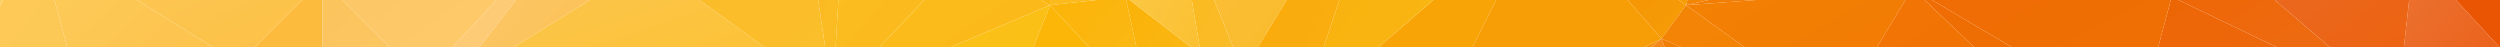 <svg version="1.1" id="Layer_1" xmlns="http://www.w3.org/2000/svg" xmlns:xlink="http://www.w3.org/1999/xlink" x="0" y="0" viewBox="0 0 387.6 7.3" xml:space="preserve" preserveAspectRatio="none"><style/><defs><path id="SVGID_1_" d="M0 0h387.6v7.3H0z"/></defs><clipPath id="SVGID_2_"><use xlink:href="#SVGID_1_" overflow="visible"/></clipPath><g clip-path="url(#SVGID_2_)"><linearGradient id="SVGID_3_" gradientUnits="userSpaceOnUse" x1="-108.438" y1="294.175" x2="-107.141" y2="292.878" gradientTransform="matrix(26 0 0 -11 3077 3224.043)"><stop offset="0" stop-color="#f58a05"/><stop offset="1" stop-color="#f38205"/></linearGradient><path fill="url(#SVGID_3_)" d="M265.3-13.5L261.4.8 295.2-7z"/><linearGradient id="SVGID_4_" gradientUnits="userSpaceOnUse" x1="-110.647" y1="308.566" x2="-109.349" y2="307.268" gradientTransform="matrix(24 0 0 -22 2658 6781.915)"><stop offset="0" stop-color="#fdcc5c"/><stop offset="1" stop-color="#fdc047"/></linearGradient><path fill="url(#SVGID_4_)" d="M5.8-9.6l7.8 28.5L37 9.8z"/><linearGradient id="SVGID_5_" gradientUnits="userSpaceOnUse" x1="-110.417" y1="308.735" x2="-109.12" y2="307.437" gradientTransform="matrix(16 0 0 -22 1760 6781.915)"><stop offset="0" stop-color="#feca57"/><stop offset="1" stop-color="#fdc856"/></linearGradient><path fill="url(#SVGID_5_)" d="M5.8-9.6L0 .9v14.6l13.6 3.4z"/><linearGradient id="SVGID_6_" gradientUnits="userSpaceOnUse" x1="-108.49" y1="301.536" x2="-107.193" y2="300.238" gradientTransform="matrix(31 0 0 -15 3686 4526.724)"><stop offset="0" stop-color="#ed6504"/><stop offset="1" stop-color="#ed6b15"/></linearGradient><path fill="url(#SVGID_6_)" d="M331.5 18.9l40.2-2.6-35-16.8z"/><linearGradient id="SVGID_7_" gradientUnits="userSpaceOnUse" x1="-109.783" y1="306.768" x2="-108.486" y2="305.471" gradientTransform="matrix(10 0 0 -19 1094 5811.404)"><stop offset="0" stop-color="#fece5d"/><stop offset="1" stop-color="#fed268"/></linearGradient><path fill="url(#SVGID_7_)" d="M0-10.3V.9L5.8-9.6z"/><linearGradient id="SVGID_8_" gradientUnits="userSpaceOnUse" x1="-104.403" y1="305.218" x2="-103.105" y2="303.921" gradientTransform="matrix(14 0 0 -18 1830 5491.234)"><stop offset="0" stop-color="#ec7435"/><stop offset="1" stop-color="#ea5d13"/></linearGradient><path fill="url(#SVGID_8_)" d="M371.7 16.3l15.9-5.6V7.4L374.3-7z"/><linearGradient id="SVGID_9_" gradientUnits="userSpaceOnUse" x1="-107.77" y1="305.441" x2="-106.472" y2="304.143" gradientTransform="matrix(27 0 0 -18 3246 5491.234)"><stop offset="0" stop-color="#ee6603"/><stop offset="1" stop-color="#ee6d1a"/></linearGradient><path fill="url(#SVGID_9_)" d="M336.7-.5l35 16.8L344.5-7z"/><linearGradient id="SVGID_10_" gradientUnits="userSpaceOnUse" x1="-106.813" y1="305.755" x2="-105.516" y2="304.457" gradientTransform="matrix(23 0 0 -18 2808 5491.234)"><stop offset="0" stop-color="#eb6a25"/><stop offset="1" stop-color="#ec620d"/></linearGradient><path fill="url(#SVGID_10_)" d="M371.7 16.3L374.3-7h-29.8z"/><linearGradient id="SVGID_11_" gradientUnits="userSpaceOnUse" x1="-108.403" y1="270.023" x2="-107.106" y2="268.726" gradientTransform="matrix(27 0 0 -6 3188 1613.191)"><stop offset="0" stop-color="#f38304"/><stop offset="1" stop-color="#f27904"/></linearGradient><path fill="url(#SVGID_11_)" d="M261.4.8l35.1-2.6-1.3-5.2z"/><linearGradient id="SVGID_12_" gradientUnits="userSpaceOnUse" x1="-108.101" y1="307.163" x2="-106.803" y2="305.866" gradientTransform="matrix(27 0 0 -20 3215 6141.575)"><stop offset="0" stop-color="#ef6d04"/><stop offset="1" stop-color="#f07004"/></linearGradient><path fill="url(#SVGID_12_)" d="M323.7 24.1l7.8-5.2-35-20.7z"/><linearGradient id="SVGID_13_" gradientUnits="userSpaceOnUse" x1="-108.206" y1="303.433" x2="-106.909" y2="302.135" gradientTransform="matrix(31 0 0 -16 3659 4848.894)"><stop offset="0" stop-color="#ef6c04"/><stop offset="1" stop-color="#f07104"/></linearGradient><path fill="url(#SVGID_13_)" d="M296.5-1.8l35 20.7 5.2-19.4z"/><linearGradient id="SVGID_14_" gradientUnits="userSpaceOnUse" x1="-109.284" y1="313.629" x2="-107.986" y2="312.332" gradientTransform="matrix(26 0 0 -33 2975 10344.787)"><stop offset="0" stop-color="#fbc31d"/><stop offset="1" stop-color="#fbbd0f"/></linearGradient><path fill="url(#SVGID_14_)" d="M129.1 15l13.2 22.3h6.1L162.8.8z"/><linearGradient id="SVGID_15_" gradientUnits="userSpaceOnUse" x1="-109.297" y1="313.399" x2="-107.999" y2="312.102" gradientTransform="matrix(25 0 0 -33 2877 10344.787)"><stop offset="0" stop-color="#fbb807"/><stop offset="1" stop-color="#fab208"/></linearGradient><path fill="url(#SVGID_15_)" d="M162.8.8l-14.4 36.5h5.4l24.6-19.7z"/><linearGradient id="SVGID_16_" gradientUnits="userSpaceOnUse" x1="-108.832" y1="306.301" x2="-107.535" y2="305.004" gradientTransform="matrix(29 0 0 -19 3378 5824.404)"><stop offset="0" stop-color="#f69306"/><stop offset="1" stop-color="#f59213"/></linearGradient><path fill="url(#SVGID_16_)" d="M227.7 30.6L257.6 6l-37.7 18.1z"/><linearGradient id="SVGID_17_" gradientUnits="userSpaceOnUse" x1="-109.094" y1="311.684" x2="-107.796" y2="310.386" gradientTransform="matrix(33 0 0 -28 3828 8732.936)"><stop offset="0" stop-color="#f48a17"/><stop offset="1" stop-color="#f4891e"/></linearGradient><path fill="url(#SVGID_17_)" d="M227.7 30.6l24.6 6.7h16.5L257.6 6z"/><linearGradient id="SVGID_18_" gradientUnits="userSpaceOnUse" x1="-105.356" y1="310.539" x2="-104.058" y2="309.241" gradientTransform="matrix(17 0 0 -25 2165 7741.426)"><stop offset="0" stop-color="#e95402"/><stop offset="1" stop-color="#ea5603"/></linearGradient><path fill="url(#SVGID_18_)" d="M387.6 7.4v-23.8L374.3-7z"/><linearGradient id="SVGID_19_" gradientUnits="userSpaceOnUse" x1="-104.633" y1="307.149" x2="-103.336" y2="305.851" gradientTransform="matrix(8 0 0 -20 1018 6131.575)"><stop offset="0" stop-color="#fab719"/><stop offset="1" stop-color="#fabd2a"/></linearGradient><path fill="url(#SVGID_19_)" d="M186.2 8.5l6.5 2.6-10.4-25.9z"/><linearGradient id="SVGID_20_" gradientUnits="userSpaceOnUse" x1="-109.572" y1="304.302" x2="-108.275" y2="303.005" gradientTransform="matrix(26 0 0 -17 2975 5168.064)"><stop offset="0" stop-color="#fbbf1e"/><stop offset="1" stop-color="#fbb716"/></linearGradient><path fill="url(#SVGID_20_)" d="M129.1 15L162.8.8 149.9-7z"/><linearGradient id="SVGID_21_" gradientUnits="userSpaceOnUse" x1="-106.46" y1="270.089" x2="-105.162" y2="268.792" gradientTransform="matrix(10 0 0 -6 1215 1613.191)"><stop offset="0" stop-color="#fab70c"/><stop offset="1" stop-color="#fab60f"/></linearGradient><path fill="url(#SVGID_21_)" d="M149.9-7L162.8.8V-.5z"/><linearGradient id="SVGID_22_" gradientUnits="userSpaceOnUse" x1="-108.989" y1="312.657" x2="-107.691" y2="311.359" gradientTransform="matrix(29 0 0 -30 3364 9363.276)"><stop offset="0" stop-color="#f8a406"/><stop offset="1" stop-color="#f8a306"/></linearGradient><path fill="url(#SVGID_22_)" d="M219.9 24.1l19.5-38.9-37.6 32.4z"/><linearGradient id="SVGID_23_" gradientUnits="userSpaceOnUse" x1="-109.056" y1="312.446" x2="-107.758" y2="311.149" gradientTransform="matrix(29 0 0 -30 3378 9363.276)"><stop offset="0" stop-color="#f89d06"/><stop offset="1" stop-color="#f69d06"/></linearGradient><path fill="url(#SVGID_23_)" d="M219.9 24.1L257.6 6l-18.2-20.8z"/><linearGradient id="SVGID_24_" gradientUnits="userSpaceOnUse" x1="-107.13" y1="303.38" x2="-105.832" y2="302.083" gradientTransform="matrix(17 0 0 -16 2061 4838.894)"><stop offset="0" stop-color="#f59106"/><stop offset="1" stop-color="#f69b06"/></linearGradient><path fill="url(#SVGID_24_)" d="M239.4-14.8L257.6 6l3.8-5.2z"/><linearGradient id="SVGID_25_" gradientUnits="userSpaceOnUse" x1="-107.482" y1="297" x2="-106.184" y2="295.703" gradientTransform="matrix(20 0 0 -12 2394 3546.213)"><stop offset="0" stop-color="#f59205"/><stop offset="1" stop-color="#f69e06"/></linearGradient><path fill="url(#SVGID_25_)" d="M239.4-14.8l22 15.6 3.9-14.3z"/><linearGradient id="SVGID_26_" gradientUnits="userSpaceOnUse" x1="-110.531" y1="302.077" x2="-109.234" y2="300.779" gradientTransform="matrix(34 0 0 -15 3768 4519.724)"><stop offset="0" stop-color="#fdcb5a"/><stop offset="1" stop-color="#fcbf44"/></linearGradient><path fill="url(#SVGID_26_)" d="M50-3.1L5.8-9.6 37 9.8z"/><linearGradient id="SVGID_27_" gradientUnits="userSpaceOnUse" x1="-109.01" y1="300.427" x2="-107.712" y2="299.13" gradientTransform="matrix(10 0 0 -14 1128 4201.553)"><stop offset="0" stop-color="#fdbb3c"/><stop offset="1" stop-color="#fcbb3e"/></linearGradient><path fill="url(#SVGID_27_)" d="M37 9.8L50 15V-3.1z"/><linearGradient id="SVGID_28_" gradientUnits="userSpaceOnUse" x1="-109.449" y1="300.056" x2="-108.151" y2="298.759" gradientTransform="matrix(12 0 0 -14 1360 4201.553)"><stop offset="0" stop-color="#fcc35b"/><stop offset="1" stop-color="#fcc867"/></linearGradient><path fill="url(#SVGID_28_)" d="M50 15l15.5-2.6L50-3.1z"/><linearGradient id="SVGID_29_" gradientUnits="userSpaceOnUse" x1="-110.262" y1="310.648" x2="-108.964" y2="309.351" gradientTransform="matrix(35 0 0 -25 3913 7743.426)"><stop offset="0" stop-color="#fcc863"/><stop offset="1" stop-color="#fdc96d"/></linearGradient><path fill="url(#SVGID_29_)" d="M50-3.1l15.5 15.5L95.4-20z"/><linearGradient id="SVGID_30_" gradientUnits="userSpaceOnUse" x1="-109.878" y1="311.035" x2="-108.58" y2="309.738" gradientTransform="matrix(23 0 0 -26 2593 8066.596)"><stop offset="0" stop-color="#fdce7f"/><stop offset="1" stop-color="#fdc86c"/></linearGradient><path fill="url(#SVGID_30_)" d="M65.5 12.4l3.9 1.3 26-33.7z"/><linearGradient id="SVGID_31_" gradientUnits="userSpaceOnUse" x1="-101.004" y1="307.469" x2="-99.706" y2="306.171" gradientTransform="matrix(4 0 0 -20 530 6134.575)"><stop offset="0" stop-color="#fbb823"/><stop offset="1" stop-color="#fbbd21"/></linearGradient><path fill="url(#SVGID_31_)" d="M125.2-10.9l3.9 25.9 1.3-22z"/><linearGradient id="SVGID_32_" gradientUnits="userSpaceOnUse" x1="-108.494" y1="304.417" x2="-107.196" y2="303.119" gradientTransform="matrix(16 0 0 -17 1865 5168.064)"><stop offset="0" stop-color="#fbbe1f"/><stop offset="1" stop-color="#fbb71f"/></linearGradient><path fill="url(#SVGID_32_)" d="M130.4-7l-1.3 22 20.8-22z"/><linearGradient id="SVGID_33_" gradientUnits="userSpaceOnUse" x1="-105.685" y1="2.874" x2="-104.388" y2="1.576" gradientTransform="matrix(9 0 0 -1 1114 2.34)"><stop offset="0" stop-color="#fbb917"/><stop offset="1" stop-color="#fbbe27"/></linearGradient><path fill="url(#SVGID_33_)" d="M162.8-.5V.8l11.7-1.3z"/><linearGradient id="SVGID_34_" gradientUnits="userSpaceOnUse" x1="-106.794" y1="300.512" x2="-105.496" y2="299.214" gradientTransform="matrix(12 0 0 -14 1447 4203.553)"><stop offset="0" stop-color="#fbb408"/><stop offset="1" stop-color="#fbb91a"/></linearGradient><path fill="url(#SVGID_34_)" d="M162.8.8l15.6 16.8-3.9-18.1z"/><linearGradient id="SVGID_35_" gradientUnits="userSpaceOnUse" x1="-105.442" y1="300.238" x2="-104.144" y2="298.94" gradientTransform="matrix(9 0 0 -14 1123 4203.553)"><stop offset="0" stop-color="#fab207"/><stop offset="1" stop-color="#fbb91a"/></linearGradient><path fill="url(#SVGID_35_)" d="M174.5-.5l3.9 18.1 7.8-9.1z"/><linearGradient id="SVGID_36_" gradientUnits="userSpaceOnUse" x1="-105.37" y1="305.576" x2="-104.072" y2="304.278" gradientTransform="matrix(9 0 0 -18 1123 5485.234)"><stop offset="0" stop-color="#fbca4c"/><stop offset="1" stop-color="#fbc031"/></linearGradient><path fill="url(#SVGID_36_)" d="M174.5-.5l11.7 9-3.9-23.3z"/><linearGradient id="SVGID_37_" gradientUnits="userSpaceOnUse" x1="-107.742" y1="298.456" x2="-106.444" y2="297.158" gradientTransform="matrix(21 0 0 -13 2519 3881.383)"><stop offset="0" stop-color="#f38505"/><stop offset="1" stop-color="#f28005"/></linearGradient><path fill="url(#SVGID_37_)" d="M257.6 6l27.2 11.6L261.4.8z"/><linearGradient id="SVGID_38_" gradientUnits="userSpaceOnUse" x1="-107.615" y1="311.751" x2="-106.317" y2="310.454" gradientTransform="matrix(21 0 0 -28 2519 8732.936)"><stop offset="0" stop-color="#f27f05"/><stop offset="1" stop-color="#f07304"/></linearGradient><path fill="url(#SVGID_38_)" d="M257.6 6l11.2 31.3h4.6l11.4-19.7z"/><linearGradient id="SVGID_39_" gradientUnits="userSpaceOnUse" x1="-108.175" y1="302.053" x2="-106.877" y2="300.756" gradientTransform="matrix(27 0 0 -15 3188 4525.724)"><stop offset="0" stop-color="#f38204"/><stop offset="1" stop-color="#f17804"/></linearGradient><path fill="url(#SVGID_39_)" d="M261.4.8l23.4 16.8 11.7-19.4z"/><linearGradient id="SVGID_40_" gradientUnits="userSpaceOnUse" x1="-108.619" y1="307.024" x2="-107.322" y2="305.727" gradientTransform="matrix(30 0 0 -20 3539 6141.575)"><stop offset="0" stop-color="#f27504"/><stop offset="1" stop-color="#f07004"/></linearGradient><path fill="url(#SVGID_40_)" d="M284.8 17.6l38.9 6.5-27.2-25.9z"/><linearGradient id="SVGID_41_" gradientUnits="userSpaceOnUse" x1="-109.953" y1="310.969" x2="-108.656" y2="309.671" gradientTransform="matrix(24 0 0 -26 2707 8066.596)"><stop offset="0" stop-color="#fcca73"/><stop offset="1" stop-color="#fcbf4e"/></linearGradient><path fill="url(#SVGID_41_)" d="M69.4 13.7l31.2-19.4L95.4-20z"/><linearGradient id="SVGID_42_" gradientUnits="userSpaceOnUse" x1="-110.561" y1="303.091" x2="-109.263" y2="301.794" gradientTransform="matrix(46 0 0 -16 5149 4845.894)"><stop offset="0" stop-color="#fcc654"/><stop offset="1" stop-color="#fcc12c"/></linearGradient><path fill="url(#SVGID_42_)" d="M69.4 13.7l59.7 1.3-28.5-20.7z"/><linearGradient id="SVGID_43_" gradientUnits="userSpaceOnUse" x1="-109.26" y1="307.49" x2="-107.962" y2="306.192" gradientTransform="matrix(22 0 0 -20 2509 6134.575)"><stop offset="0" stop-color="#fbba27"/><stop offset="1" stop-color="#fbc02c"/></linearGradient><path fill="url(#SVGID_43_)" d="M100.6-5.7L129.1 15l-3.9-25.9z"/><linearGradient id="SVGID_44_" gradientUnits="userSpaceOnUse" x1="-108.967" y1="313.145" x2="-107.669" y2="311.848" gradientTransform="matrix(27 0 0 -31 3127 9675.447)"><stop offset="0" stop-color="#fbc241"/><stop offset="1" stop-color="#fab824"/></linearGradient><path fill="url(#SVGID_44_)" d="M182.3-14.8l10.4 25.9 24.6-40.2z"/><linearGradient id="SVGID_45_" gradientUnits="userSpaceOnUse" x1="-108.077" y1="314.5" x2="-106.78" y2="313.202" gradientTransform="matrix(19 0 0 -36 2247 11291.298)"><stop offset="0" stop-color="#f9a906"/><stop offset="1" stop-color="#f9af14"/></linearGradient><path fill="url(#SVGID_45_)" d="M192.7 11.1l9.1 6.5 15.5-46.7z"/><linearGradient id="SVGID_46_" gradientUnits="userSpaceOnUse" x1="-109.142" y1="314.356" x2="-107.844" y2="313.058" gradientTransform="matrix(29 0 0 -36 3364 11291.298)"><stop offset="0" stop-color="#f9b00b"/><stop offset="1" stop-color="#f9b817"/></linearGradient><path fill="url(#SVGID_46_)" d="M201.8 17.6l37.6-32.4-22.1-14.3z"/></g></svg>